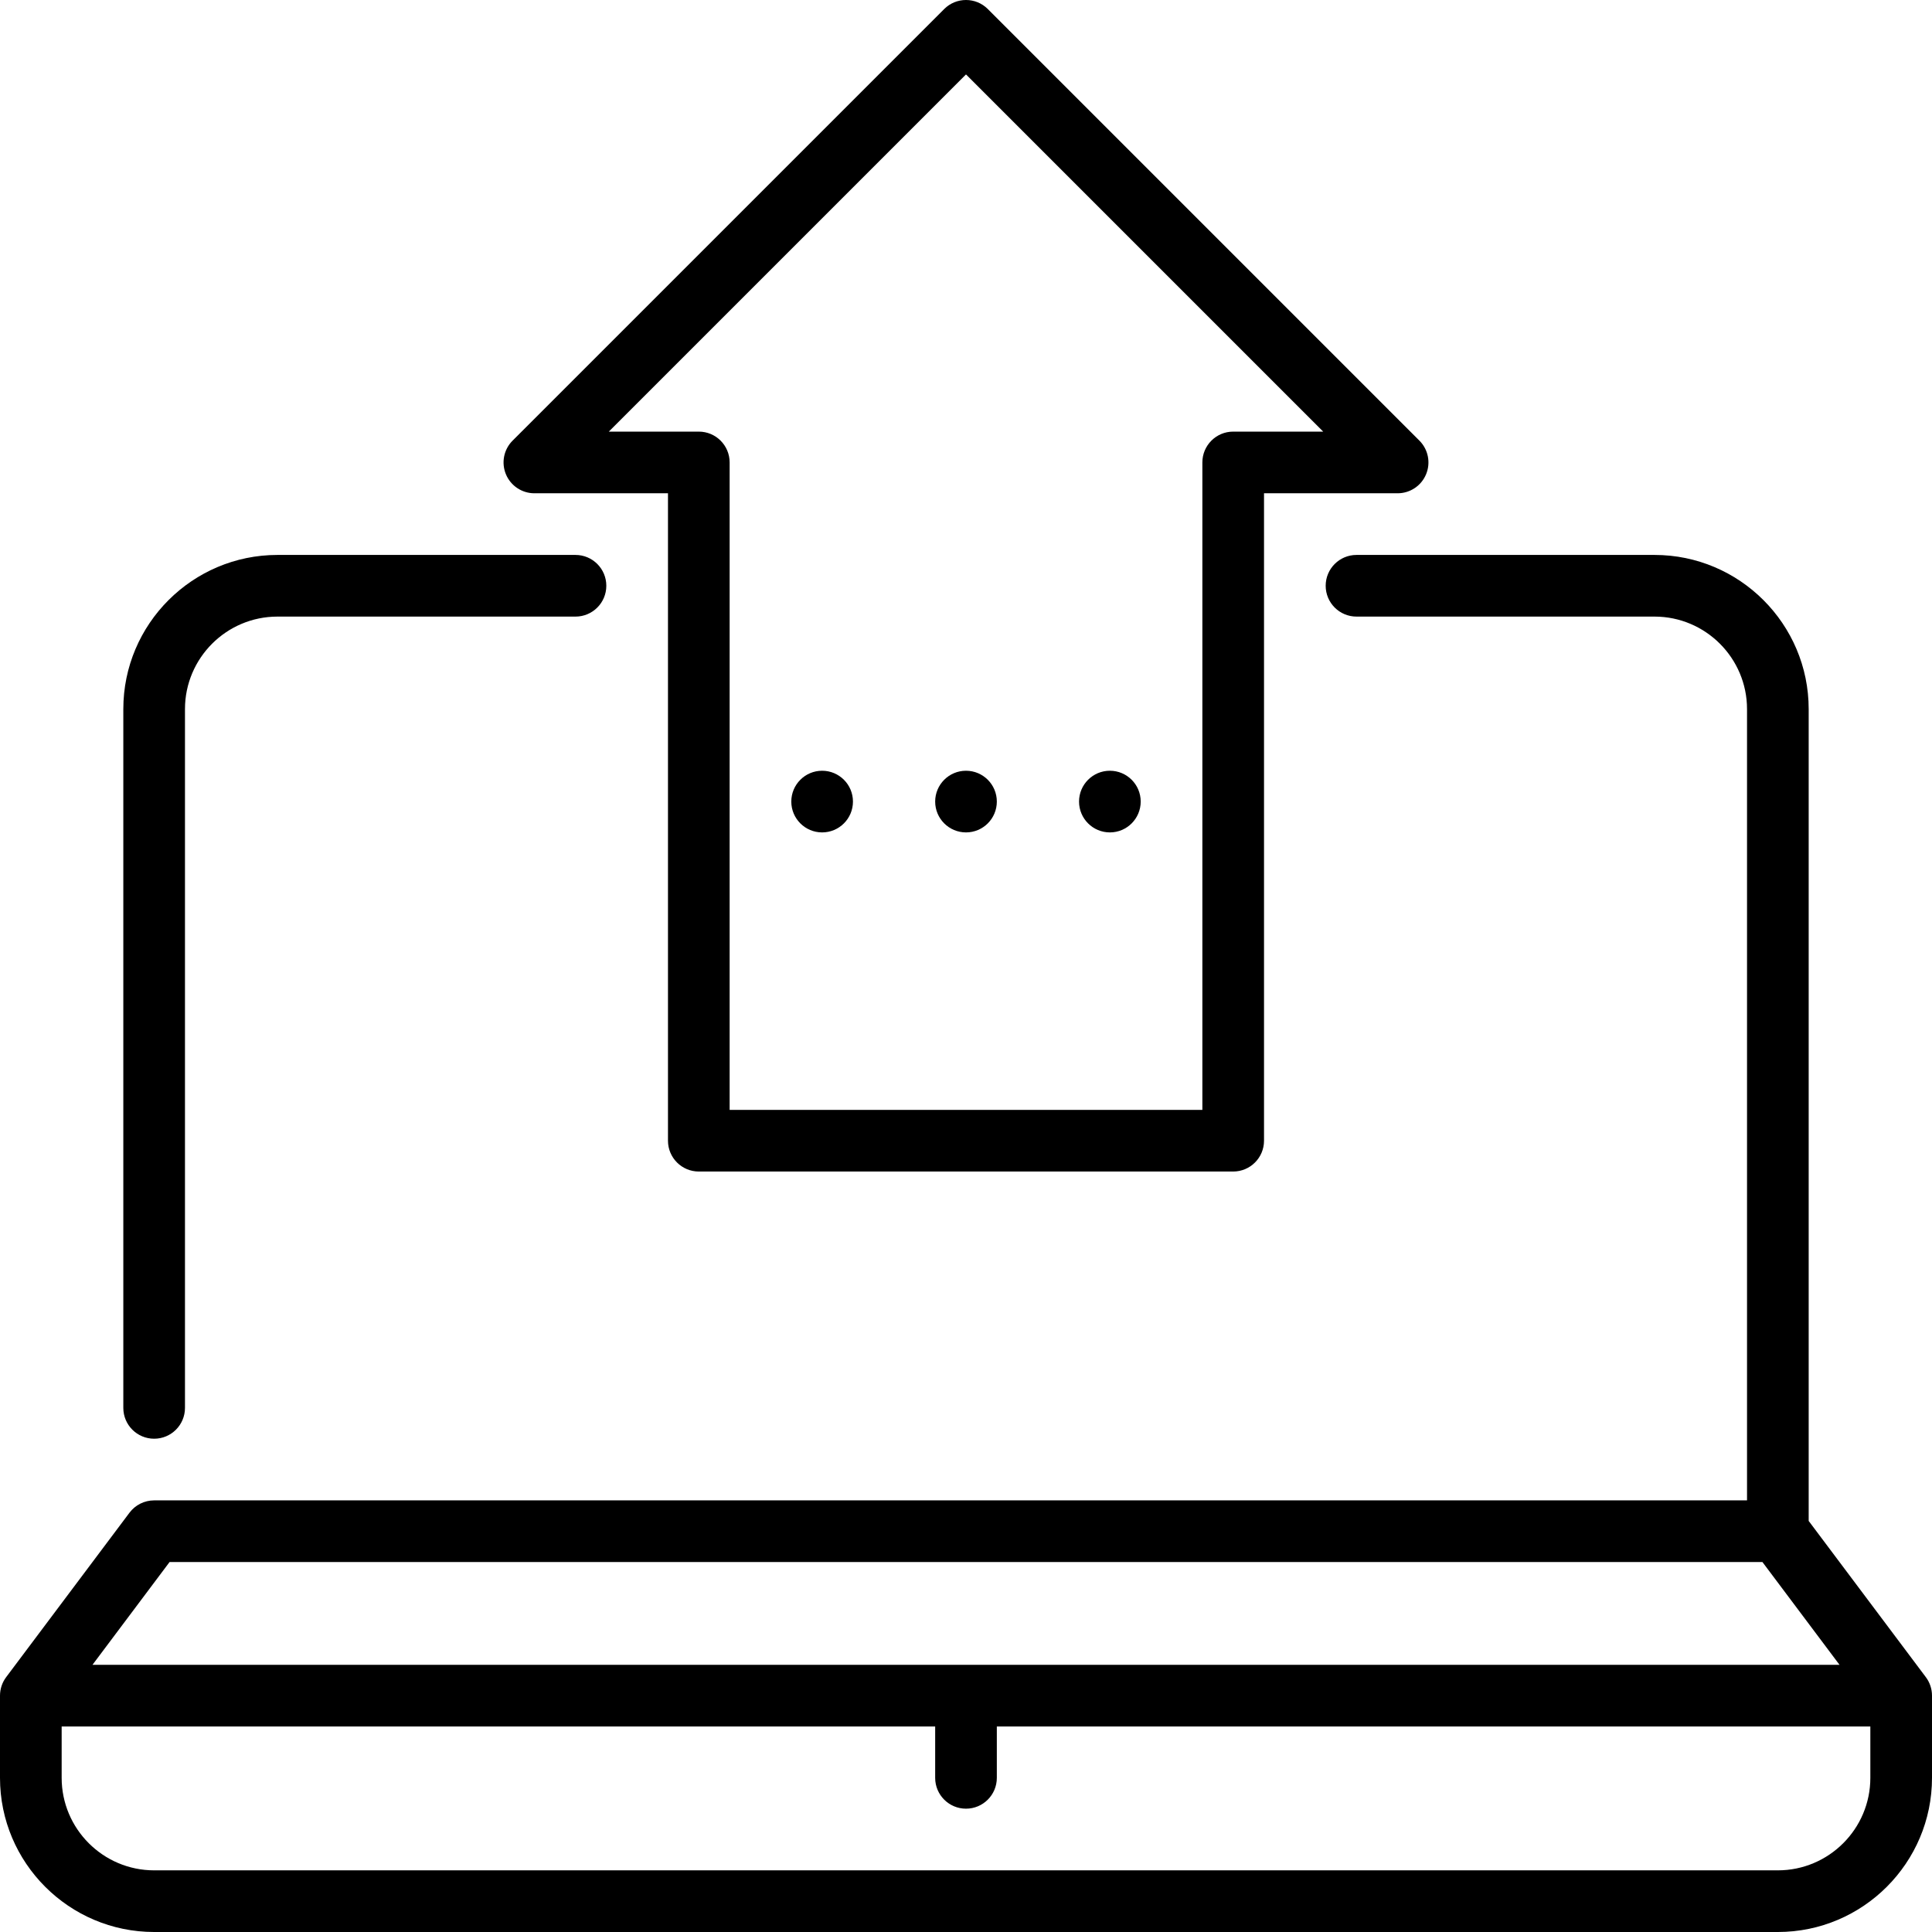 <?xml version="1.0" encoding="iso-8859-1"?>
<!-- Uploaded to: SVG Repo, www.svgrepo.com, Generator: SVG Repo Mixer Tools -->
<svg fill="#000000" height="800px" width="800px" version="1.1" id="Layer_1" xmlns="http://www.w3.org/2000/svg" xmlns:xlink="http://www.w3.org/1999/xlink" 
	 viewBox="0 0 512 512" xml:space="preserve">
<g>
	<g>
		<path d="M510.366,444.46l-31.047-41.396V187.915c0-22.526-18.325-40.851-40.851-40.851h-78.979c-4.513,0-8.17,3.657-8.17,8.17
			s3.657,8.17,8.17,8.17h78.979c13.515,0,24.511,10.996,24.511,24.511v209.702H40.851c-2.571,0-4.994,1.21-6.536,3.268L1.634,444.46
			C0.573,445.874,0,447.594,0,449.362v21.787C0,493.674,18.325,512,40.851,512h430.298C493.675,512,512,493.675,512,471.149v-21.787
			C512,447.594,511.427,445.874,510.366,444.46z M44.936,413.957h422.128l20.426,27.234H24.511L44.936,413.957z M495.66,471.149
			c0,13.515-10.996,24.511-24.511,24.511H40.851c-13.515,0-24.511-10.996-24.511-24.511v-13.617H247.83v13.617
			c0,4.513,3.657,8.17,8.17,8.17c4.513,0,8.17-3.657,8.17-8.17v-13.617H495.66V471.149z"/>
	</g>
</g>
<g>
	<g>
		<path d="M152.511,147.064H73.532c-22.526,0-40.851,18.325-40.851,40.851v185.191c0,4.512,3.657,8.17,8.17,8.17
			s8.17-3.657,8.17-8.17V187.915c0-13.515,10.996-24.511,24.511-24.511h78.979c4.513,0,8.17-3.657,8.17-8.17
			S157.024,147.064,152.511,147.064z"/>
	</g>
</g>
<g>
	<g>
		<path d="M376.161,116.775L261.778,2.392c-3.192-3.19-8.364-3.19-11.555,0L135.84,116.775c-2.337,2.338-3.035,5.851-1.77,8.904
			c1.263,3.053,4.243,5.044,7.547,5.044h35.404v171.574c0,4.513,3.657,8.17,8.17,8.17h141.617c4.513,0,8.17-3.657,8.17-8.17V130.723
			h35.404c3.304,0,6.285-1.99,7.548-5.044C379.196,122.626,378.498,119.113,376.161,116.775z M326.809,114.383
			c-4.513,0-8.17,3.657-8.17,8.17v171.574H193.362V122.553c0-4.513-3.657-8.17-8.17-8.17h-23.851L256,19.724l94.659,94.659H326.809z
			"/>
	</g>
</g>
<g>
	<g>
		<circle cx="256" cy="212.426" r="8.17"/>
	</g>
</g>
<g>
	<g>
		<circle cx="217.872" cy="212.426" r="8.17"/>
	</g>
</g>
<g>
	<g>
		<circle cx="294.128" cy="212.426" r="8.17"/>
	</g>
</g>
</svg>